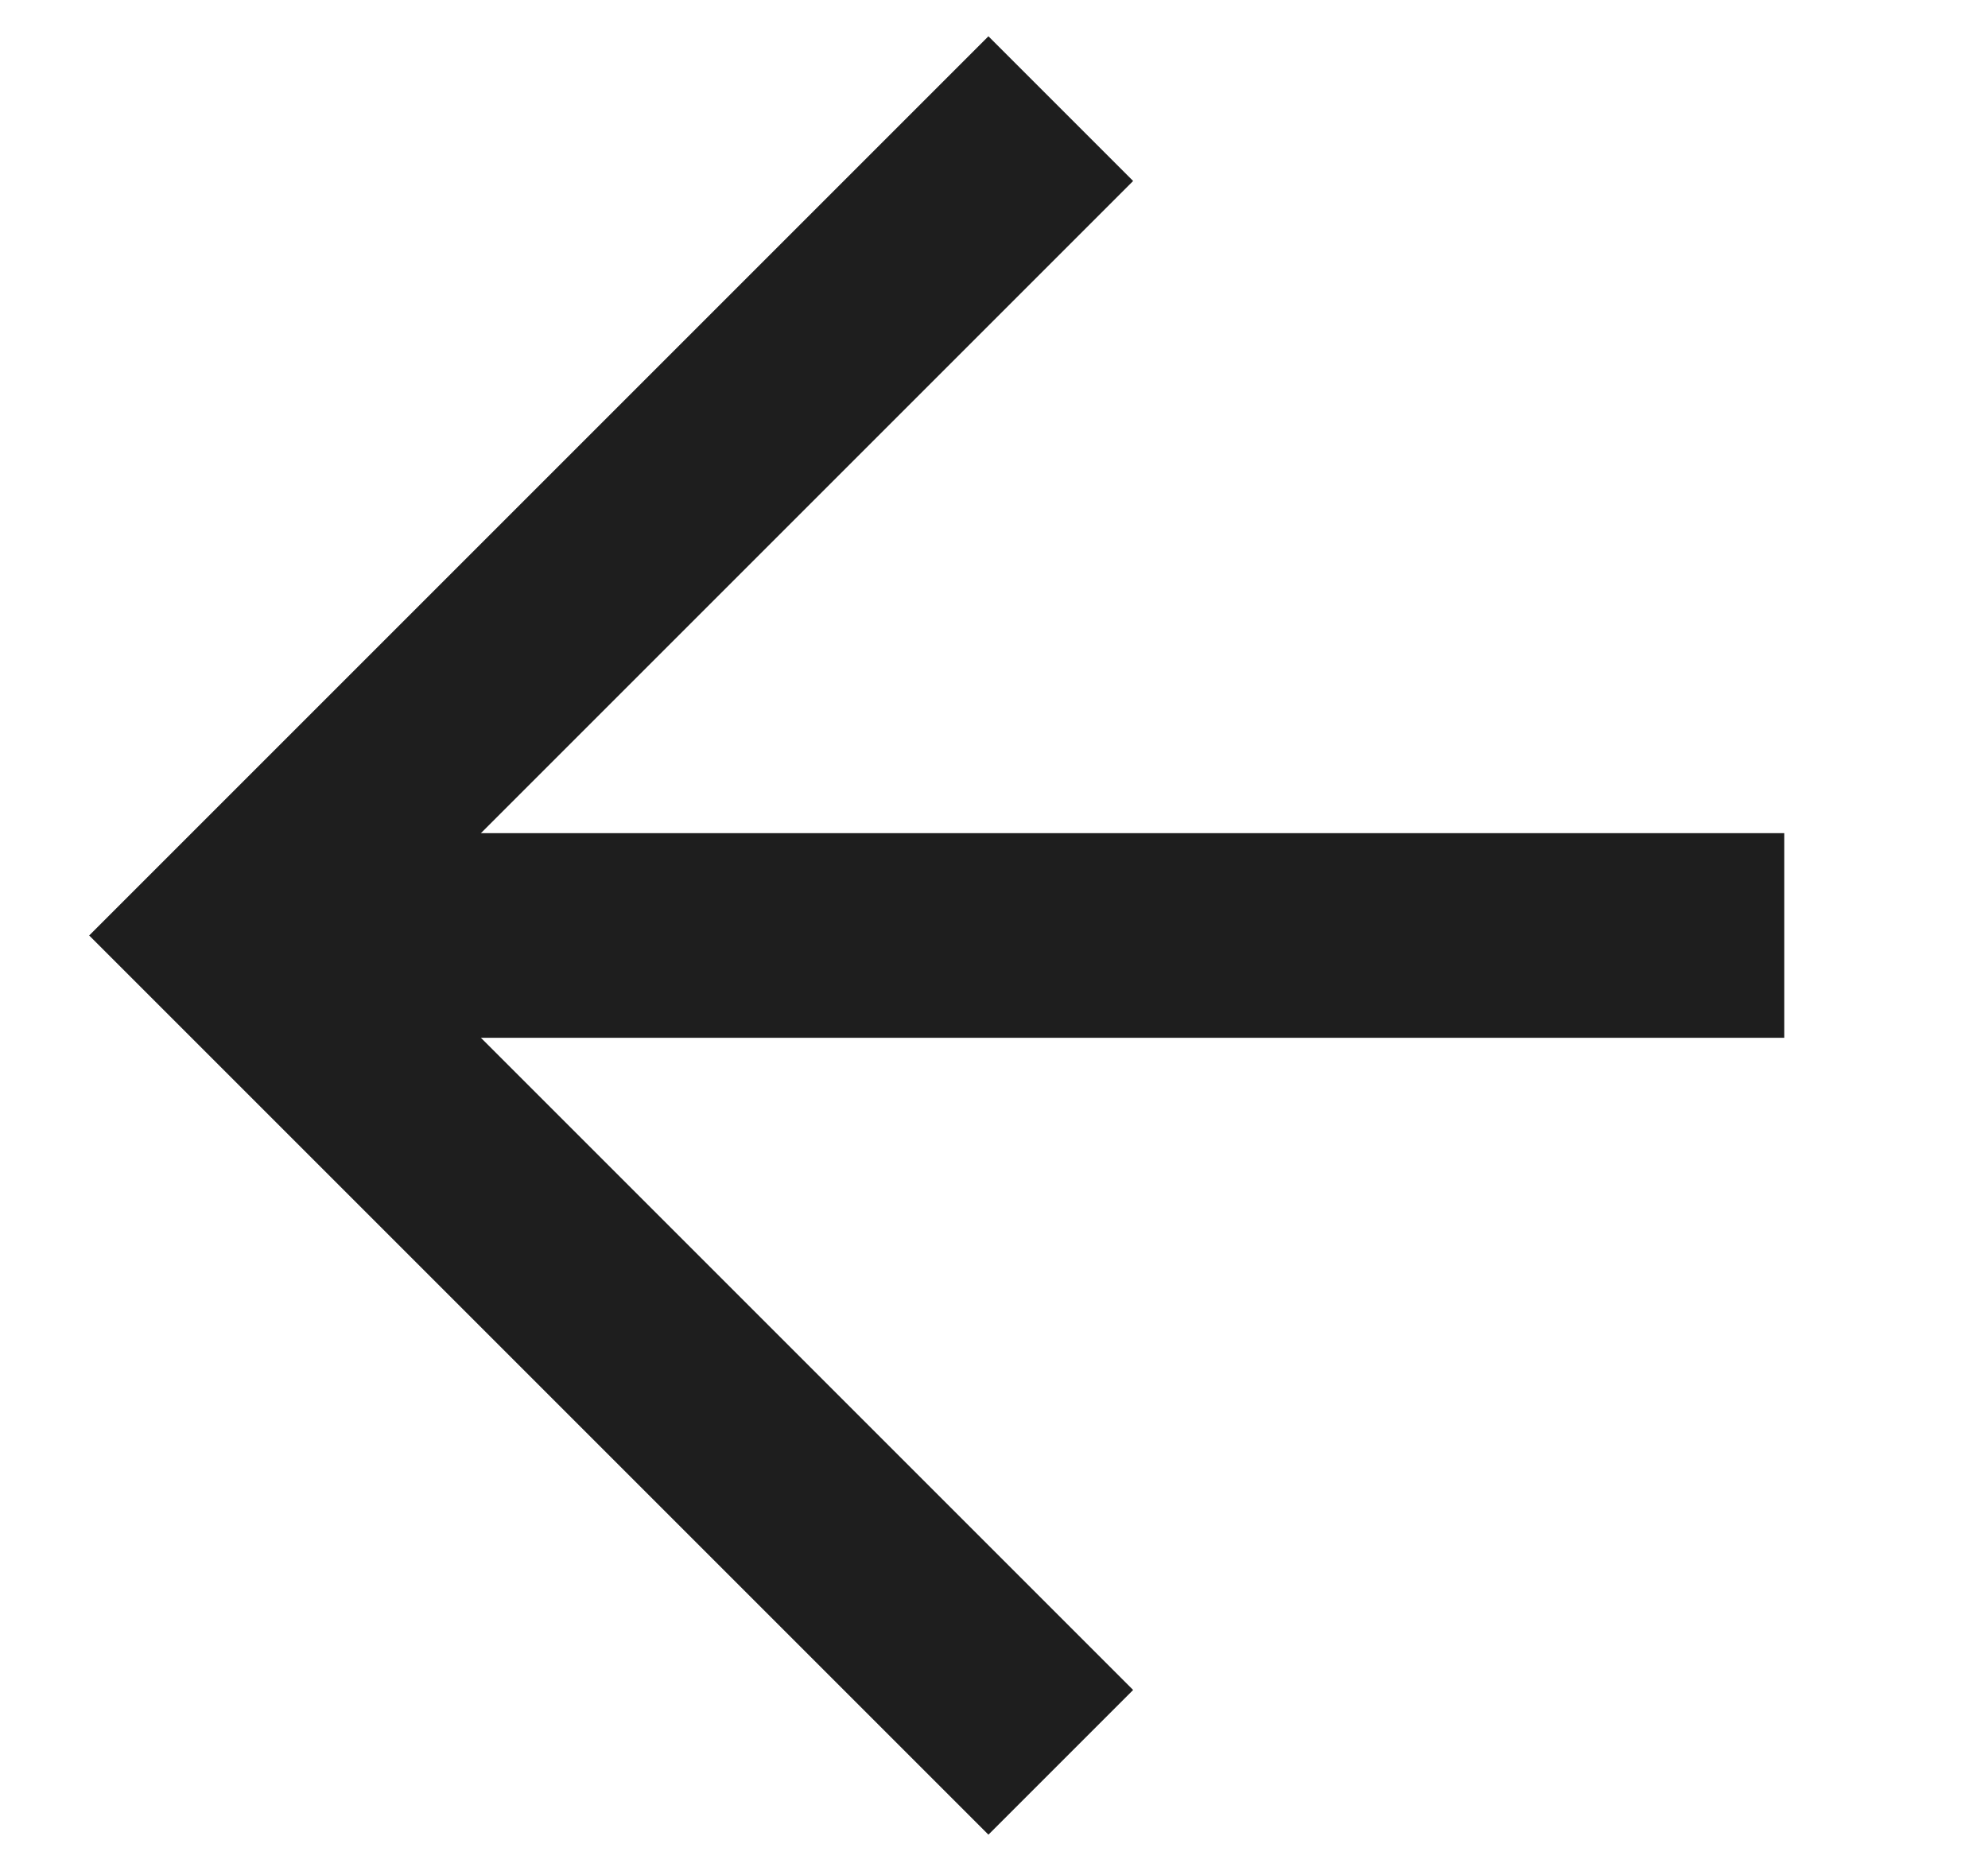<svg width="17" height="16" viewBox="0 0 17 16" fill="none" xmlns="http://www.w3.org/2000/svg">
<path d="M9.071 15.071L2 8L9.071 0.929" stroke="#1E1E1E" stroke-width="1.75"/>
<path d="M2 8H15.258" stroke="#1E1E1E" stroke-width="1.75"/>
</svg>
